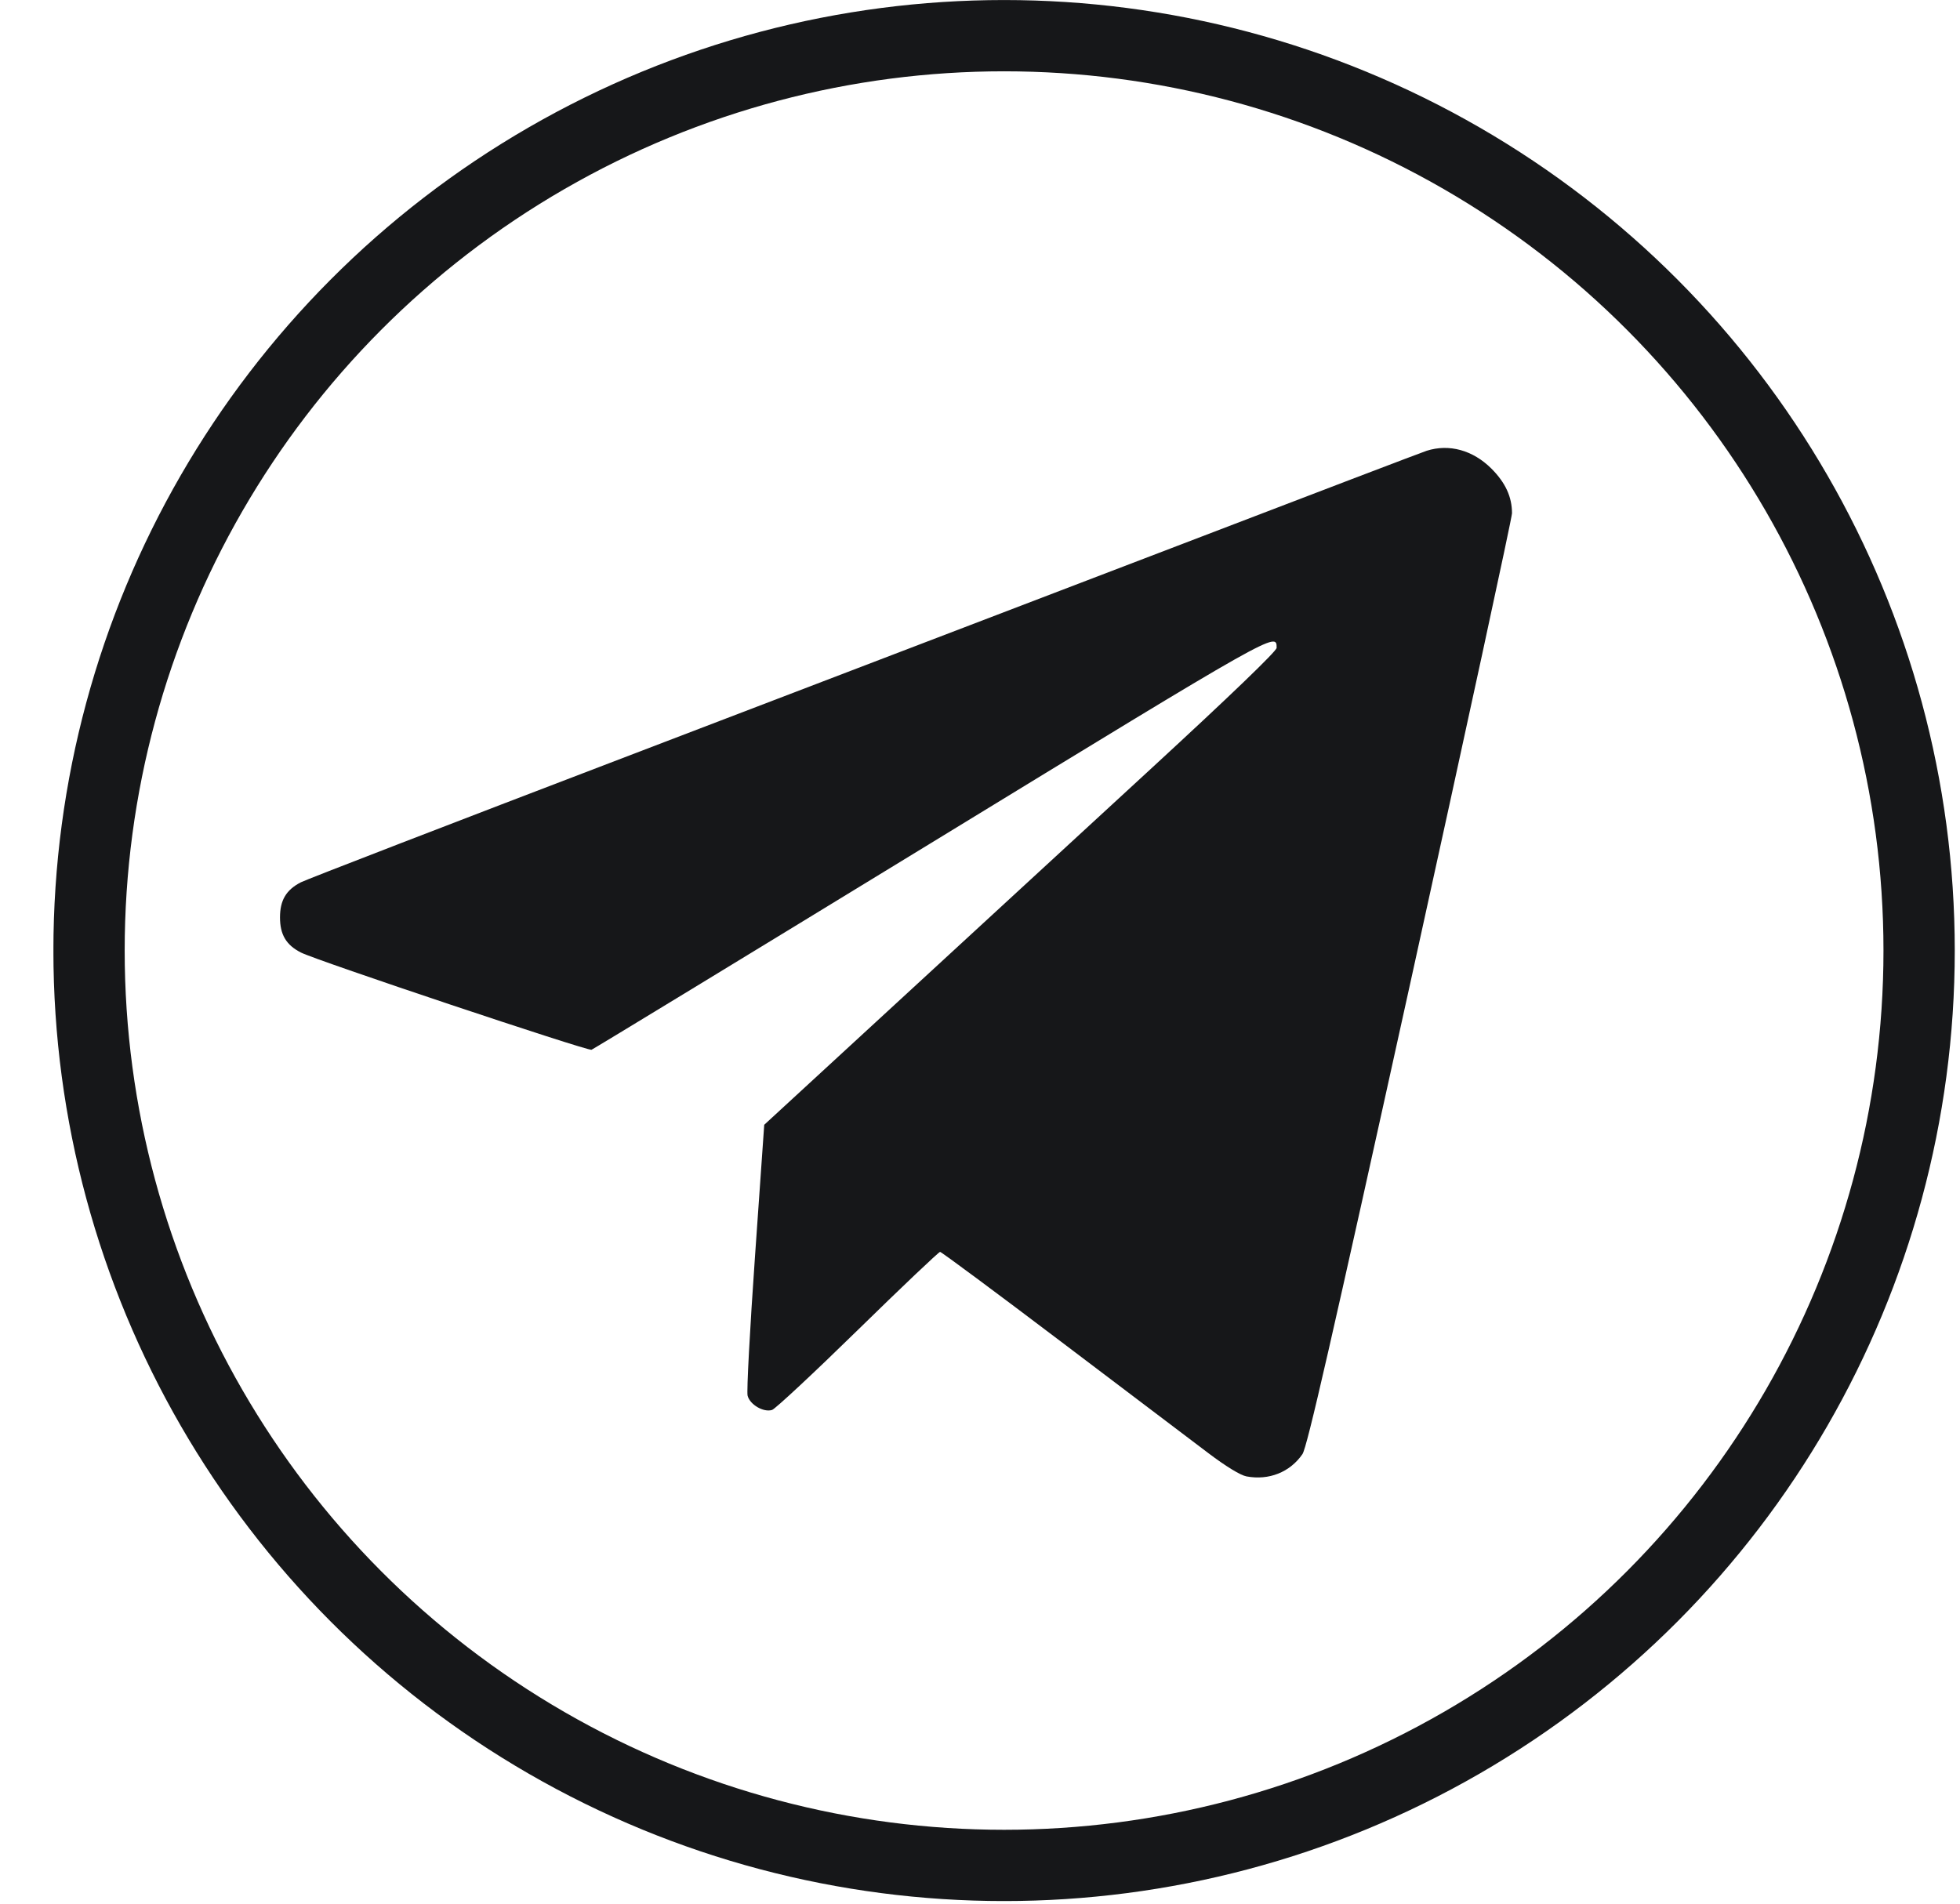 <?xml version="1.0" encoding="UTF-8"?> <svg xmlns="http://www.w3.org/2000/svg" width="35" height="34" viewBox="0 0 35 34" fill="none"><g clip-path="url(#clip0_178_220)"><circle cx="17.93" cy="16.977" r="16.34" stroke="#161719" stroke-width="1.273"></circle><path fill-rule="evenodd" clip-rule="evenodd" d="M25.476 8.051C25.408 8.072 23.406 8.836 21.027 9.748C18.647 10.659 14.19 12.365 11.121 13.538C8.052 14.711 5.465 15.71 5.373 15.758C5.11 15.893 5 16.079 5 16.385C5 16.692 5.11 16.878 5.373 17.012C5.643 17.152 10.495 18.775 10.563 18.749C10.597 18.736 13.328 17.073 16.632 15.053C22.818 11.271 22.797 11.283 22.797 11.571C22.797 11.629 21.977 12.418 20.58 13.705C19.361 14.828 17.303 16.723 16.005 17.918L13.647 20.089L13.482 22.441C13.391 23.734 13.331 24.853 13.35 24.927C13.39 25.087 13.635 25.23 13.787 25.182C13.845 25.163 14.534 24.521 15.319 23.753C16.103 22.986 16.764 22.359 16.787 22.359C16.81 22.359 17.785 23.082 18.952 23.966C20.12 24.851 21.303 25.746 21.58 25.955C21.892 26.191 22.151 26.349 22.259 26.369C22.659 26.444 23.036 26.294 23.258 25.971C23.341 25.849 23.778 23.938 25.183 17.562C26.182 13.024 27 9.246 27 9.167C27 8.874 26.883 8.621 26.633 8.37C26.302 8.04 25.879 7.923 25.476 8.051Z" fill="#161719"></path></g><defs><clipPath id="clip0_178_220"><rect width="33.953" height="33.953" fill="white" transform="translate(0.954)"></rect></clipPath></defs></svg> 